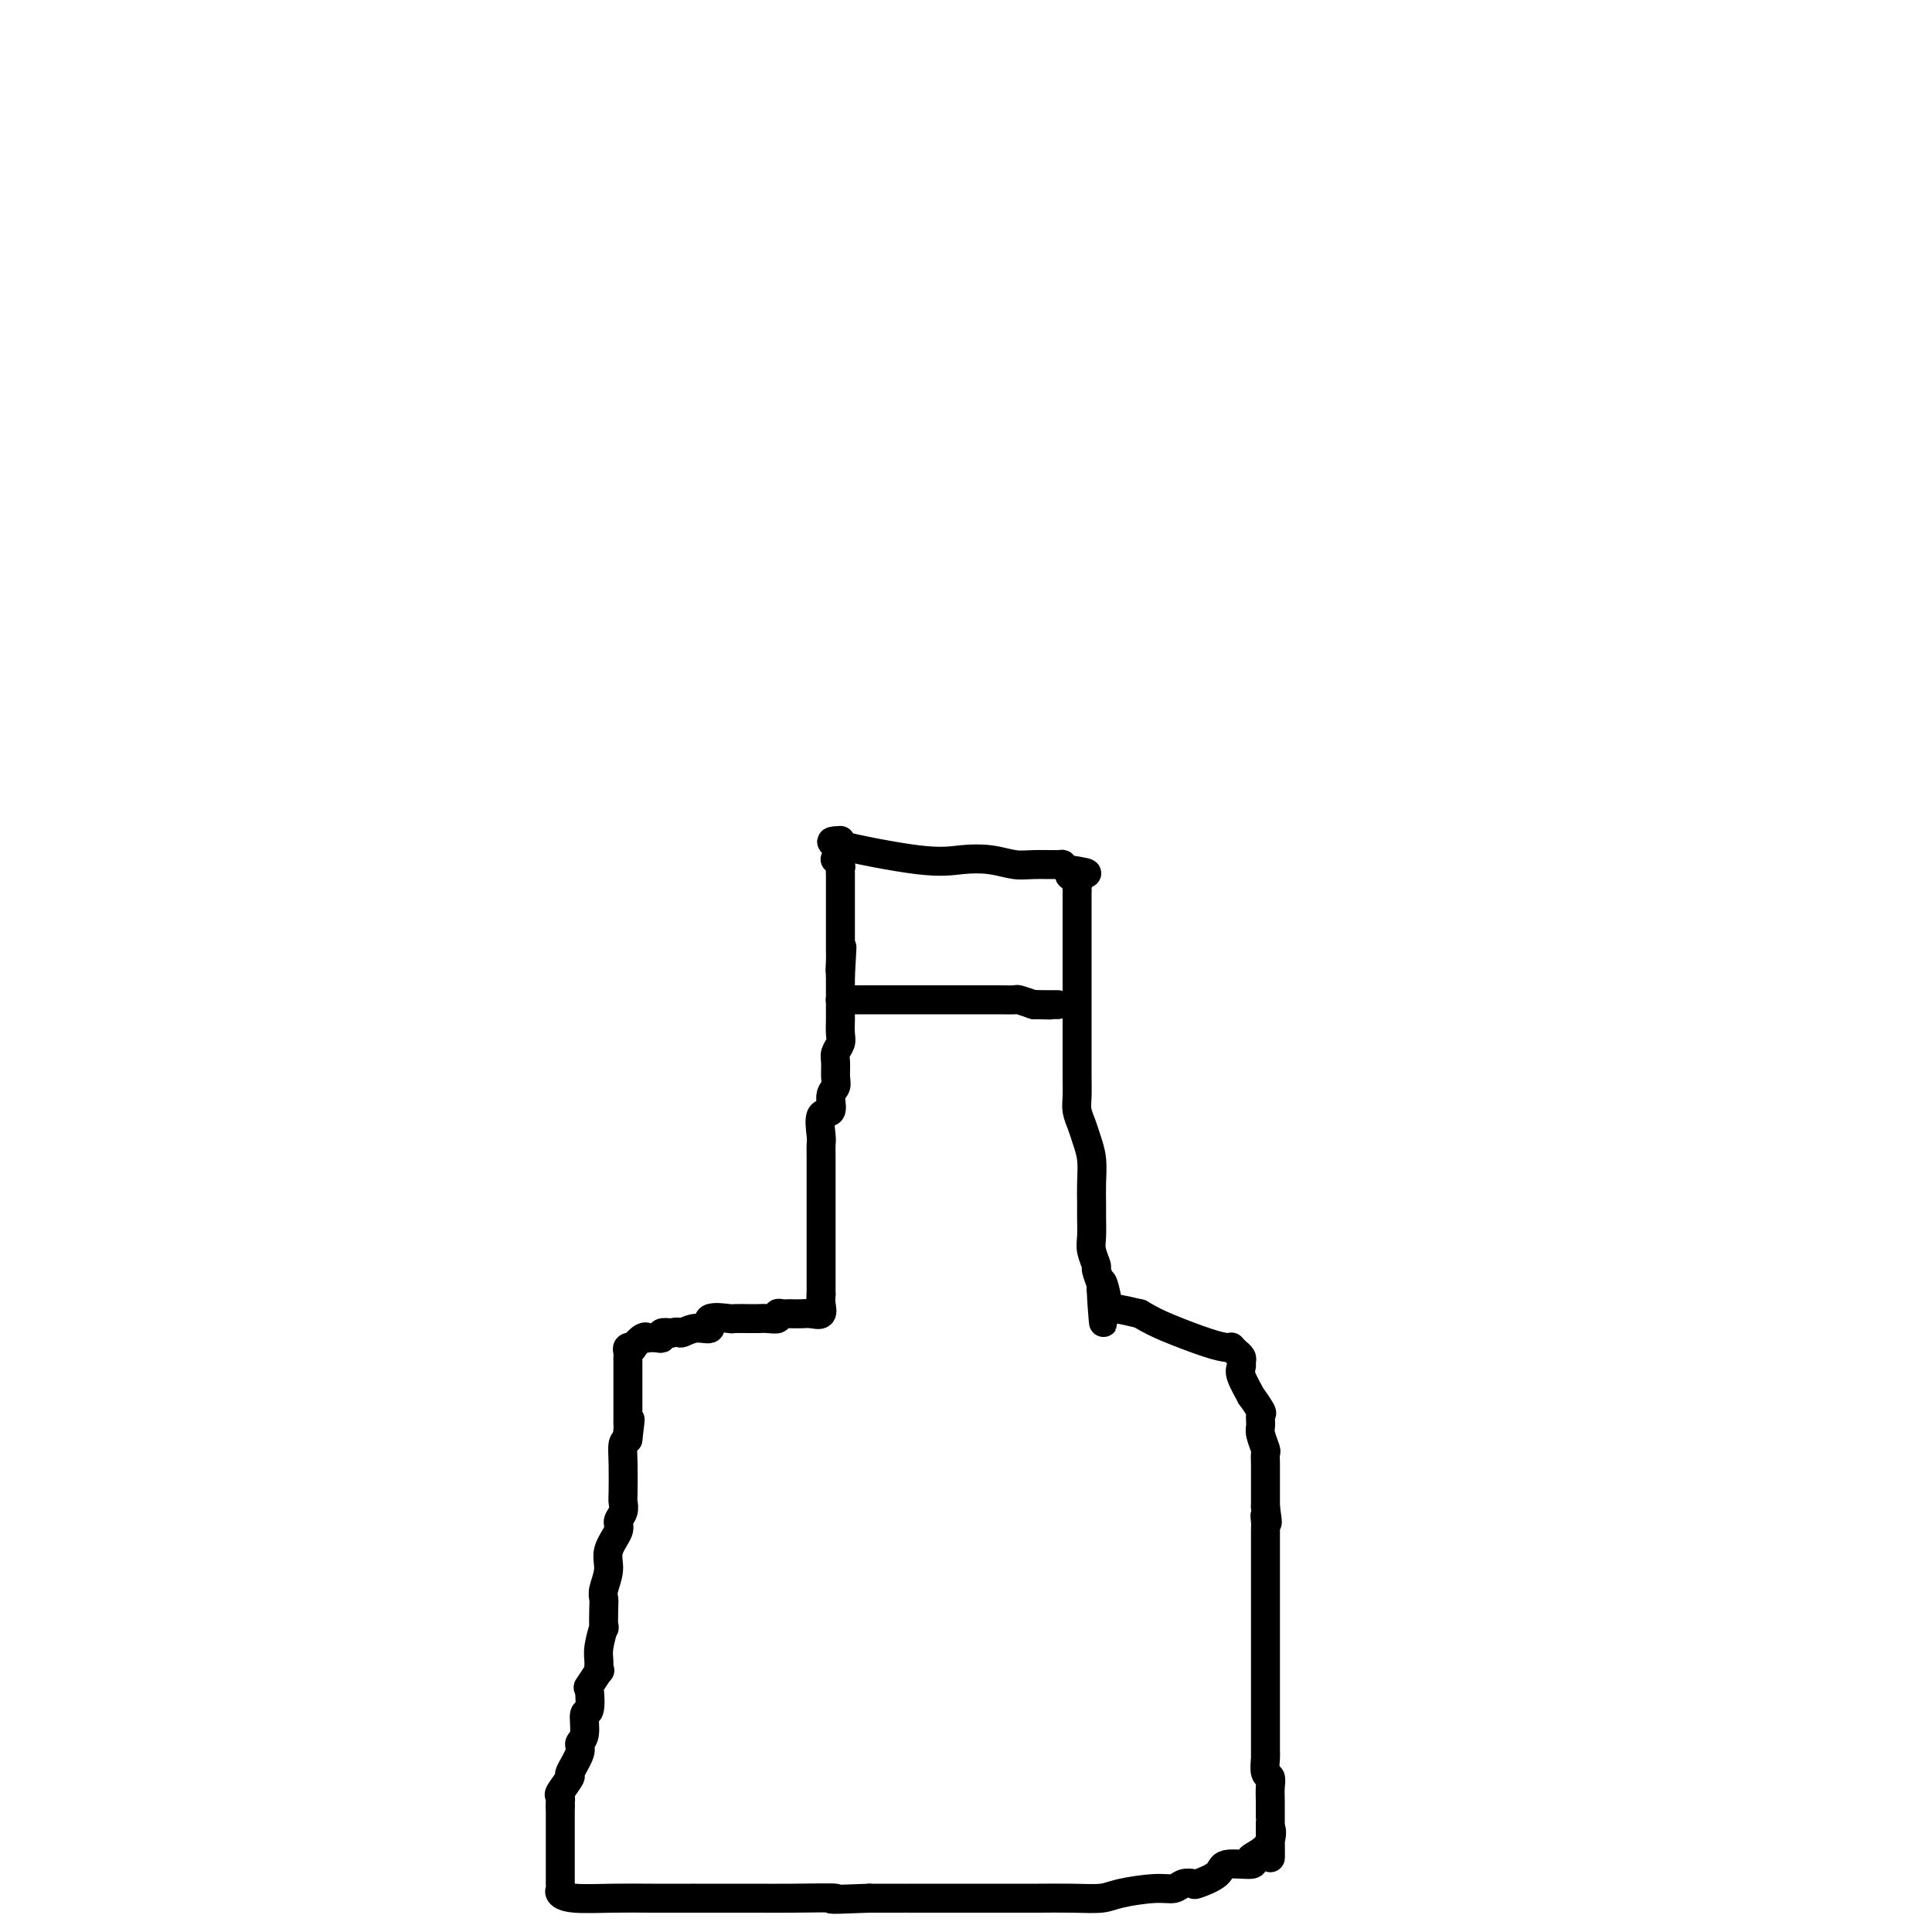 <svg viewBox='0 0 400 400' version='1.1' xmlns='http://www.w3.org/2000/svg' xmlns:xlink='http://www.w3.org/1999/xlink'><g fill='none' stroke='#000000' stroke-width='6' stroke-linecap='round' stroke-linejoin='round'><path d='M174,174c-1.578,0.085 -3.157,0.170 0,1c3.157,0.830 11.048,2.404 16,3c4.952,0.596 6.963,0.212 9,0c2.037,-0.212 4.100,-0.254 6,0c1.900,0.254 3.636,0.803 5,1c1.364,0.197 2.355,0.043 4,0c1.645,-0.043 3.943,0.027 5,0c1.057,-0.027 0.873,-0.151 1,0c0.127,0.151 0.563,0.575 1,1'/><path d='M221,180c7.437,1.107 2.529,0.874 1,1c-1.529,0.126 0.322,0.611 1,1c0.678,0.389 0.182,0.681 0,1c-0.182,0.319 -0.049,0.665 0,1c0.049,0.335 0.013,0.658 0,1c-0.013,0.342 -0.003,0.703 0,2c0.003,1.297 0.001,3.529 0,5c-0.001,1.471 -0.000,2.179 0,3c0.000,0.821 0.000,1.753 0,3c-0.000,1.247 -0.000,2.810 0,4c0.000,1.190 0.000,2.009 0,3c-0.000,0.991 -0.000,2.154 0,3c0.000,0.846 0.000,1.374 0,3c-0.000,1.626 -0.001,4.350 0,6c0.001,1.650 0.003,2.227 0,3c-0.003,0.773 -0.012,1.742 0,3c0.012,1.258 0.046,2.803 0,4c-0.046,1.197 -0.170,2.045 0,3c0.170,0.955 0.634,2.016 1,3c0.366,0.984 0.634,1.889 1,3c0.366,1.111 0.830,2.426 1,4c0.170,1.574 0.044,3.407 0,5c-0.044,1.593 -0.008,2.946 0,4c0.008,1.054 -0.013,1.810 0,3c0.013,1.190 0.060,2.812 0,4c-0.060,1.188 -0.226,1.940 0,3c0.226,1.060 0.844,2.429 1,3c0.156,0.571 -0.150,0.346 0,1c0.150,0.654 0.757,2.187 1,3c0.243,0.813 0.121,0.907 0,1'/><path d='M228,267c1.023,13.417 0.082,3.459 0,0c-0.082,-3.459 0.696,-0.420 1,1c0.304,1.420 0.134,1.220 0,1c-0.134,-0.220 -0.232,-0.461 0,0c0.232,0.461 0.793,1.624 1,2c0.207,0.376 0.059,-0.035 1,0c0.941,0.035 2.970,0.518 5,1'/><path d='M236,272c2.171,1.287 3.600,2.004 6,3c2.400,0.996 5.771,2.271 8,3c2.229,0.729 3.314,0.913 4,1c0.686,0.087 0.972,0.079 1,0c0.028,-0.079 -0.203,-0.228 0,0c0.203,0.228 0.840,0.835 1,1c0.160,0.165 -0.155,-0.110 0,0c0.155,0.110 0.782,0.606 1,1c0.218,0.394 0.028,0.687 0,1c-0.028,0.313 0.105,0.644 0,1c-0.105,0.356 -0.449,0.735 0,2c0.449,1.265 1.690,3.417 2,4c0.310,0.583 -0.310,-0.403 0,0c0.310,0.403 1.551,2.196 2,3c0.449,0.804 0.106,0.620 0,1c-0.106,0.380 0.024,1.323 0,2c-0.024,0.677 -0.203,1.087 0,2c0.203,0.913 0.786,2.330 1,3c0.214,0.670 0.057,0.594 0,1c-0.057,0.406 -0.015,1.295 0,2c0.015,0.705 0.004,1.225 0,2c-0.004,0.775 -0.001,1.806 0,3c0.001,1.194 0.000,2.552 0,3c-0.000,0.448 -0.000,-0.015 0,0c0.000,0.015 0.000,0.507 0,1'/><path d='M262,312c0.774,5.206 0.207,2.719 0,2c-0.207,-0.719 -0.056,0.328 0,1c0.056,0.672 0.015,0.968 0,2c-0.015,1.032 -0.004,2.798 0,4c0.004,1.202 0.001,1.839 0,3c-0.001,1.161 -0.000,2.844 0,4c0.000,1.156 0.000,1.784 0,3c-0.000,1.216 -0.000,3.020 0,4c0.000,0.980 0.000,1.136 0,2c-0.000,0.864 -0.000,2.435 0,4c0.000,1.565 0.000,3.123 0,4c-0.000,0.877 -0.000,1.074 0,2c0.000,0.926 0.000,2.581 0,4c-0.000,1.419 -0.000,2.600 0,4c0.000,1.400 0.000,3.017 0,4c-0.000,0.983 -0.001,1.332 0,2c0.001,0.668 0.004,1.656 0,2c-0.004,0.344 -0.015,0.045 0,0c0.015,-0.045 0.057,0.165 0,1c-0.057,0.835 -0.211,2.297 0,3c0.211,0.703 0.789,0.648 1,1c0.211,0.352 0.057,1.112 0,2c-0.057,0.888 -0.015,1.904 0,3c0.015,1.096 0.004,2.273 0,3c-0.004,0.727 -0.001,1.003 0,1c0.001,-0.003 0.000,-0.287 0,0c-0.000,0.287 -0.000,1.143 0,2'/><path d='M263,379c0.112,10.576 -0.109,3.518 0,1c0.109,-2.518 0.547,-0.494 0,1c-0.547,1.494 -2.080,2.458 -3,3c-0.920,0.542 -1.228,0.660 -1,1c0.228,0.340 0.991,0.900 0,1c-0.991,0.100 -3.736,-0.262 -5,0c-1.264,0.262 -1.048,1.146 -2,2c-0.952,0.854 -3.073,1.678 -4,2c-0.927,0.322 -0.660,0.142 -1,0c-0.340,-0.142 -1.285,-0.244 -2,0c-0.715,0.244 -1.199,0.836 -2,1c-0.801,0.164 -1.919,-0.100 -4,0c-2.081,0.100 -5.125,0.563 -7,1c-1.875,0.437 -2.580,0.849 -4,1c-1.420,0.151 -3.554,0.040 -6,0c-2.446,-0.040 -5.203,-0.011 -7,0c-1.797,0.011 -2.634,0.003 -4,0c-1.366,-0.003 -3.261,-0.001 -5,0c-1.739,0.001 -3.322,0.000 -5,0c-1.678,-0.000 -3.450,-0.000 -6,0c-2.550,0.000 -5.879,0.000 -7,0c-1.121,-0.000 -0.035,-0.000 -1,0c-0.965,0.000 -3.983,0.000 -7,0'/><path d='M180,393c-11.652,0.464 -6.783,0.124 -7,0c-0.217,-0.124 -5.520,-0.033 -9,0c-3.480,0.033 -5.136,0.009 -7,0c-1.864,-0.009 -3.937,-0.002 -5,0c-1.063,0.002 -1.115,0.001 -2,0c-0.885,-0.001 -2.601,-0.000 -3,0c-0.399,0.000 0.519,-0.000 0,0c-0.519,0.000 -2.474,0.001 -3,0c-0.526,-0.001 0.377,-0.003 -1,0c-1.377,0.003 -5.034,0.012 -8,0c-2.966,-0.012 -5.239,-0.046 -8,0c-2.761,0.046 -6.008,0.170 -8,0c-1.992,-0.170 -2.730,-0.634 -3,-1c-0.270,-0.366 -0.072,-0.634 0,-1c0.072,-0.366 0.019,-0.832 0,-1c-0.019,-0.168 -0.005,-0.039 0,0c0.005,0.039 0.001,-0.010 0,-1c-0.001,-0.990 -0.000,-2.919 0,-4c0.000,-1.081 0.000,-1.315 0,-2c-0.000,-0.685 -0.000,-1.823 0,-3c0.000,-1.177 0.000,-2.394 0,-3c-0.000,-0.606 -0.000,-0.602 0,-1c0.000,-0.398 0.000,-1.199 0,-2'/><path d='M116,374c-0.009,-2.954 -0.033,-1.338 0,-1c0.033,0.338 0.122,-0.602 0,-1c-0.122,-0.398 -0.454,-0.253 0,-1c0.454,-0.747 1.695,-2.386 2,-3c0.305,-0.614 -0.326,-0.204 0,-1c0.326,-0.796 1.608,-2.798 2,-4c0.392,-1.202 -0.105,-1.605 0,-2c0.105,-0.395 0.811,-0.782 1,-2c0.189,-1.218 -0.138,-3.266 0,-4c0.138,-0.734 0.741,-0.153 1,-1c0.259,-0.847 0.175,-3.122 0,-4c-0.175,-0.878 -0.440,-0.358 0,-1c0.440,-0.642 1.586,-2.447 2,-3c0.414,-0.553 0.097,0.146 0,0c-0.097,-0.146 0.027,-1.138 0,-2c-0.027,-0.862 -0.203,-1.592 0,-3c0.203,-1.408 0.785,-3.492 1,-4c0.215,-0.508 0.062,0.559 0,0c-0.062,-0.559 -0.033,-2.746 0,-4c0.033,-1.254 0.069,-1.575 0,-2c-0.069,-0.425 -0.244,-0.953 0,-2c0.244,-1.047 0.906,-2.612 1,-4c0.094,-1.388 -0.381,-2.599 0,-4c0.381,-1.401 1.619,-2.991 2,-4c0.381,-1.009 -0.094,-1.438 0,-2c0.094,-0.562 0.756,-1.257 1,-2c0.244,-0.743 0.068,-1.533 0,-2c-0.068,-0.467 -0.029,-0.610 0,-2c0.029,-1.390 0.046,-4.028 0,-6c-0.046,-1.972 -0.156,-3.278 0,-4c0.156,-0.722 0.578,-0.861 1,-1'/><path d='M130,298c0.928,-7.604 0.249,-2.614 0,-1c-0.249,1.614 -0.067,-0.148 0,-1c0.067,-0.852 0.018,-0.794 0,-1c-0.018,-0.206 -0.005,-0.677 0,-1c0.005,-0.323 0.001,-0.500 0,-1c-0.001,-0.500 -0.000,-1.325 0,-2c0.000,-0.675 0.000,-1.199 0,-2c-0.000,-0.801 -0.000,-1.878 0,-3c0.000,-1.122 0.000,-2.289 0,-3c-0.000,-0.711 -0.001,-0.965 0,-1c0.001,-0.035 0.005,0.148 0,0c-0.005,-0.148 -0.017,-0.626 0,-1c0.017,-0.374 0.064,-0.644 0,-1c-0.064,-0.356 -0.237,-0.799 0,-1c0.237,-0.201 0.885,-0.159 1,0c0.115,0.159 -0.302,0.435 0,0c0.302,-0.435 1.325,-1.580 2,-2c0.675,-0.420 1.002,-0.116 1,0c-0.002,0.116 -0.335,0.045 0,0c0.335,-0.045 1.337,-0.064 2,0c0.663,0.064 0.986,0.209 1,0c0.014,-0.209 -0.282,-0.774 0,-1c0.282,-0.226 1.141,-0.113 2,0'/><path d='M139,276c1.717,-0.549 1.508,0.077 2,0c0.492,-0.077 1.684,-0.858 3,-1c1.316,-0.142 2.756,0.354 3,0c0.244,-0.354 -0.706,-1.559 0,-2c0.706,-0.441 3.069,-0.118 4,0c0.931,0.118 0.430,0.032 1,0c0.570,-0.032 2.211,-0.009 3,0c0.789,0.009 0.727,0.003 1,0c0.273,-0.003 0.881,-0.005 1,0c0.119,0.005 -0.252,0.015 0,0c0.252,-0.015 1.129,-0.057 2,0c0.871,0.057 1.738,0.211 2,0c0.262,-0.211 -0.081,-0.789 0,-1c0.081,-0.211 0.588,-0.057 1,0c0.412,0.057 0.731,0.017 1,0c0.269,-0.017 0.489,-0.010 1,0c0.511,0.010 1.314,0.025 2,0c0.686,-0.025 1.256,-0.089 2,0c0.744,0.089 1.662,0.332 2,0c0.338,-0.332 0.097,-1.238 0,-2c-0.097,-0.762 -0.048,-1.381 0,-2'/><path d='M170,268c0.000,-0.988 0.000,-1.459 0,-2c-0.000,-0.541 -0.000,-1.154 0,-2c0.000,-0.846 0.000,-1.925 0,-3c-0.000,-1.075 -0.000,-2.145 0,-3c0.000,-0.855 0.000,-1.493 0,-3c-0.000,-1.507 -0.000,-3.882 0,-5c0.000,-1.118 0.000,-0.980 0,-1c-0.000,-0.020 -0.000,-0.198 0,-1c0.000,-0.802 0.000,-2.227 0,-3c-0.000,-0.773 -0.000,-0.893 0,-1c0.000,-0.107 0.001,-0.200 0,-1c-0.001,-0.800 -0.002,-2.306 0,-3c0.002,-0.694 0.008,-0.576 0,-1c-0.008,-0.424 -0.031,-1.391 0,-2c0.031,-0.609 0.117,-0.859 0,-2c-0.117,-1.141 -0.438,-3.172 0,-4c0.438,-0.828 1.634,-0.452 2,-1c0.366,-0.548 -0.099,-2.019 0,-3c0.099,-0.981 0.762,-1.470 1,-2c0.238,-0.530 0.050,-1.100 0,-2c-0.050,-0.900 0.039,-2.132 0,-3c-0.039,-0.868 -0.207,-1.374 0,-2c0.207,-0.626 0.787,-1.371 1,-2c0.213,-0.629 0.057,-1.142 0,-2c-0.057,-0.858 -0.015,-2.061 0,-3c0.015,-0.939 0.004,-1.613 0,-2c-0.004,-0.387 -0.001,-0.488 0,-1c0.001,-0.512 0.000,-1.436 0,-2c-0.000,-0.564 -0.000,-0.767 0,-1c0.000,-0.233 0.000,-0.495 0,-1c-0.000,-0.505 -0.000,-1.252 0,-2'/><path d='M174,202c0.619,-10.630 0.166,-4.205 0,-2c-0.166,2.205 -0.044,0.192 0,-1c0.044,-1.192 0.012,-1.561 0,-2c-0.012,-0.439 -0.003,-0.948 0,-1c0.003,-0.052 0.001,0.353 0,0c-0.001,-0.353 -0.000,-1.465 0,-2c0.000,-0.535 0.000,-0.493 0,-1c-0.000,-0.507 -0.000,-1.565 0,-2c0.000,-0.435 0.000,-0.249 0,-1c-0.000,-0.751 -0.000,-2.439 0,-3c0.000,-0.561 0.000,0.006 0,0c-0.000,-0.006 -0.000,-0.584 0,-1c0.000,-0.416 0.000,-0.671 0,-1c-0.000,-0.329 -0.000,-0.732 0,-1c0.000,-0.268 0.001,-0.400 0,-1c-0.001,-0.600 -0.004,-1.667 0,-2c0.004,-0.333 0.015,0.068 0,0c-0.015,-0.068 -0.056,-0.606 0,-1c0.056,-0.394 0.207,-0.645 0,-1c-0.207,-0.355 -0.774,-0.816 -1,-1c-0.226,-0.184 -0.113,-0.092 0,0'/><path d='M174,207c-0.040,-0.000 -0.080,-0.000 0,0c0.080,0.000 0.281,0.000 1,0c0.719,-0.000 1.957,-0.000 3,0c1.043,0.000 1.893,0.000 3,0c1.107,-0.000 2.473,-0.000 4,0c1.527,0.000 3.215,0.000 5,0c1.785,-0.000 3.667,-0.001 6,0c2.333,0.001 5.117,0.003 7,0c1.883,-0.003 2.866,-0.011 4,0c1.134,0.011 2.421,0.041 3,0c0.579,-0.041 0.451,-0.155 1,0c0.549,0.155 1.774,0.577 3,1'/><path d='M214,208c6.350,0.155 2.226,0.041 1,0c-1.226,-0.041 0.446,-0.011 1,0c0.554,0.011 -0.009,0.003 0,0c0.009,-0.003 0.591,-0.001 1,0c0.409,0.001 0.646,0.000 1,0c0.354,-0.000 0.826,-0.000 1,0c0.174,0.000 0.050,0.000 0,0c-0.050,-0.000 -0.025,-0.000 0,0'/></g>
</svg>